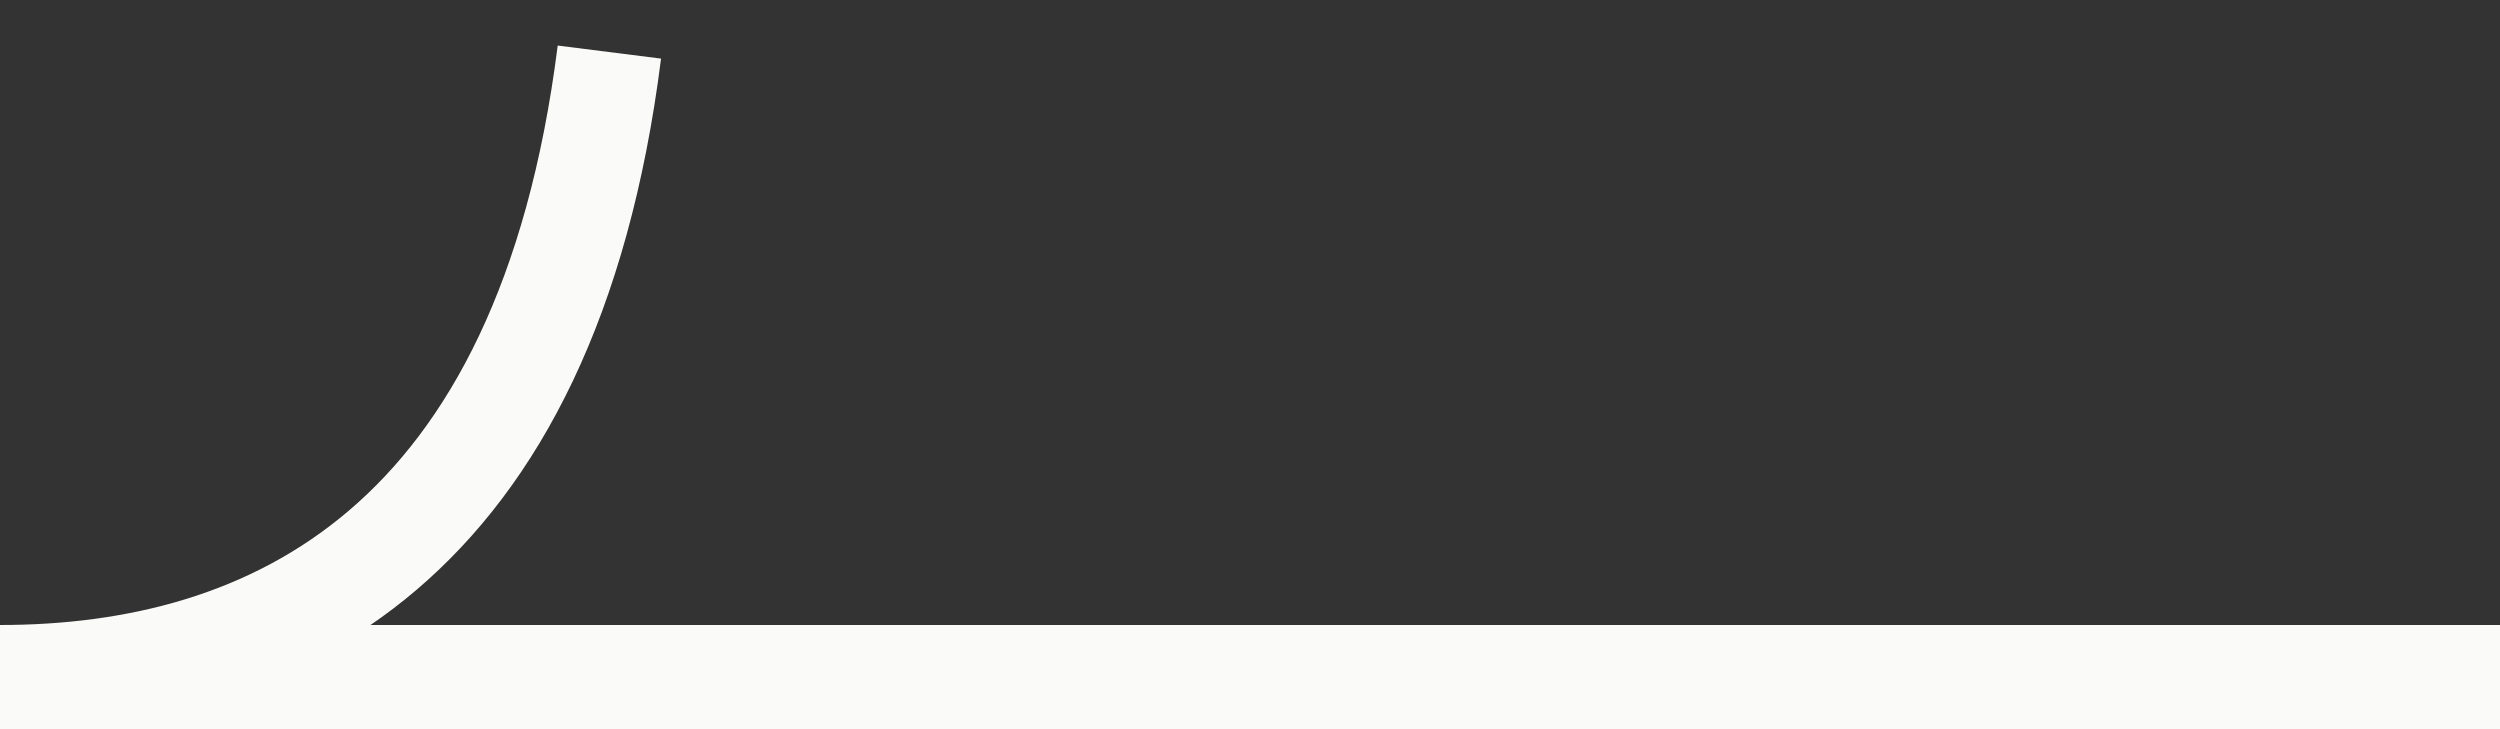 <?xml version="1.0" encoding="utf-8"?>
<!-- Generator: Adobe Illustrator 28.1.0, SVG Export Plug-In . SVG Version: 6.00 Build 0)  -->
<svg version="1.1" id="Ebene_1" xmlns="http://www.w3.org/2000/svg" xmlns:xlink="http://www.w3.org/1999/xlink" x="0px" y="0px"
	 viewBox="0 0 48 14" style="enable-background:new 0 0 48 14;" xml:space="preserve">
<rect x="0" y="0" width="48" height="14" fill="#333333" stroke="none"/>
<style type="text/css">
	.st0{fill:none;stroke:#FAFAF8;stroke-width:2;}
</style>
<path class="st0" d="M11.7,1C10.5,10.5,5.2,13,0,13h48"/>
</svg>

